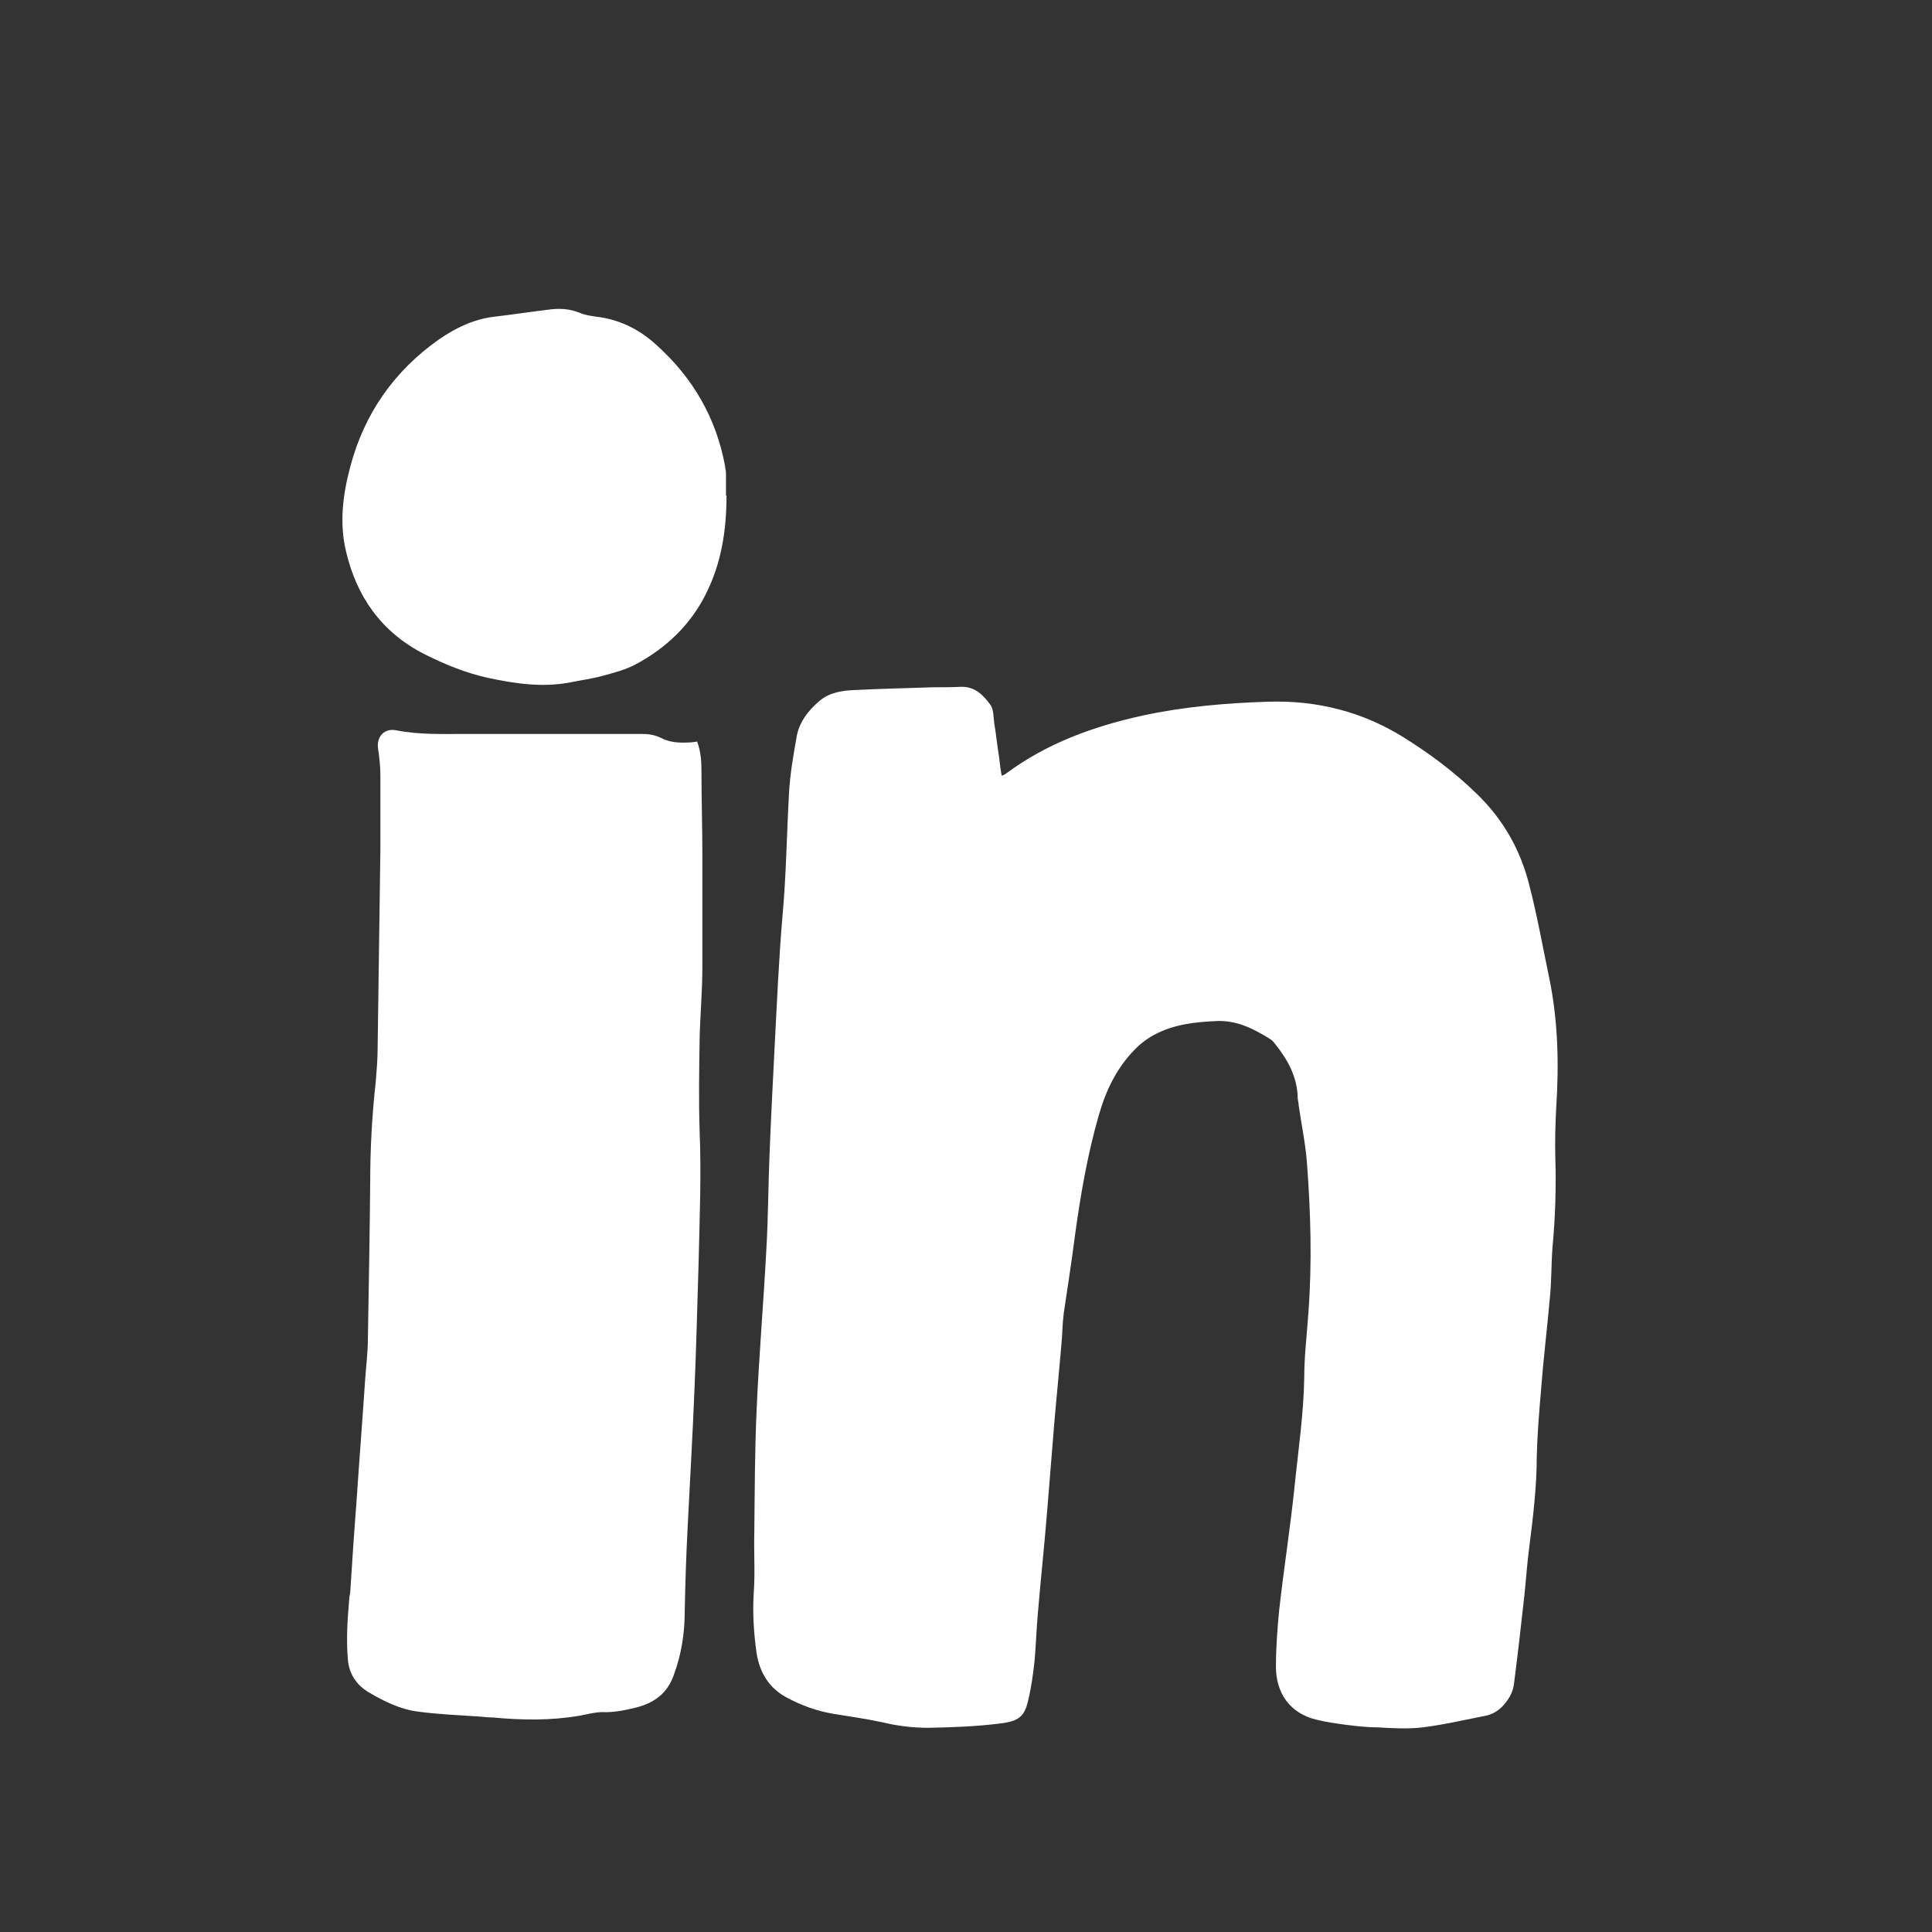 <svg width="26" height="26" viewBox="0 0 26 26" fill="none" xmlns="http://www.w3.org/2000/svg">
<rect x="0" y="0" width="26" height="26" fill="#333333" stroke="none"/>
<path d="M13.486 10.438C13.486 10.438 13.53 10.42 13.542 10.408C14.085 10.004 14.715 9.775 15.376 9.63C15.937 9.509 16.504 9.461 17.072 9.443C17.72 9.424 18.325 9.575 18.873 9.913C19.235 10.137 19.566 10.384 19.871 10.68C20.233 11.03 20.463 11.44 20.582 11.917C20.688 12.328 20.763 12.75 20.85 13.167C20.968 13.74 20.981 14.325 20.943 14.905C20.931 15.128 20.925 15.358 20.931 15.581C20.943 15.979 20.931 16.378 20.893 16.782C20.875 17.017 20.881 17.253 20.856 17.482C20.819 17.893 20.769 18.303 20.738 18.713C20.713 19.009 20.688 19.305 20.681 19.601C20.681 20.005 20.632 20.41 20.582 20.808C20.551 21.031 20.538 21.255 20.513 21.484C20.47 21.87 20.426 22.262 20.376 22.649C20.363 22.776 20.301 22.878 20.214 22.969C20.152 23.029 20.083 23.071 19.996 23.089C19.715 23.144 19.434 23.21 19.148 23.246C18.948 23.27 18.742 23.258 18.543 23.246C18.393 23.246 18.244 23.228 18.1 23.21C17.969 23.192 17.845 23.174 17.72 23.144C17.358 23.059 17.171 22.782 17.171 22.431C17.171 22.178 17.19 21.918 17.215 21.665C17.277 21.11 17.364 20.56 17.421 20.011C17.471 19.516 17.545 19.027 17.552 18.532C17.552 18.243 17.589 17.953 17.608 17.663C17.658 16.993 17.639 16.323 17.589 15.659C17.57 15.394 17.514 15.134 17.477 14.875C17.477 14.838 17.464 14.808 17.464 14.772C17.458 14.495 17.333 14.265 17.159 14.048C17.14 14.024 17.121 13.999 17.09 13.981C16.878 13.849 16.654 13.734 16.392 13.74C16.093 13.752 15.8 13.782 15.531 13.927C15.432 13.981 15.344 14.048 15.27 14.126C15.026 14.374 14.883 14.676 14.789 15.002C14.634 15.539 14.54 16.088 14.465 16.637C14.422 16.981 14.366 17.325 14.316 17.669C14.297 17.814 14.297 17.953 14.284 18.098C14.253 18.46 14.216 18.822 14.185 19.19C14.153 19.577 14.122 19.963 14.091 20.349C14.054 20.808 14.004 21.267 13.966 21.725C13.948 21.93 13.941 22.142 13.923 22.347C13.904 22.528 13.879 22.709 13.835 22.89C13.786 23.108 13.698 23.162 13.474 23.192C13.15 23.234 12.819 23.246 12.495 23.252C12.289 23.252 12.084 23.228 11.884 23.18C11.666 23.132 11.441 23.101 11.223 23.065C10.999 23.029 10.787 22.951 10.593 22.848C10.35 22.721 10.225 22.51 10.182 22.25C10.144 21.979 10.126 21.707 10.144 21.43C10.163 21.164 10.144 20.898 10.151 20.633C10.157 20.084 10.157 19.528 10.182 18.979C10.213 18.261 10.275 17.537 10.313 16.818C10.338 16.396 10.338 15.967 10.356 15.539C10.375 15.05 10.4 14.567 10.425 14.078C10.456 13.492 10.481 12.907 10.531 12.322C10.581 11.772 10.587 11.229 10.618 10.68C10.631 10.426 10.674 10.179 10.718 9.931C10.749 9.726 10.874 9.563 11.03 9.431C11.167 9.316 11.341 9.292 11.51 9.286C11.859 9.268 12.208 9.261 12.557 9.249C12.682 9.249 12.807 9.249 12.931 9.243C13.118 9.237 13.231 9.352 13.324 9.479C13.374 9.545 13.368 9.642 13.38 9.732C13.405 9.877 13.418 10.022 13.443 10.173C13.455 10.257 13.461 10.336 13.48 10.438H13.486Z" fill="white"/>
<path d="M9.377 9.968C9.434 10.112 9.44 10.251 9.44 10.39C9.44 10.752 9.452 11.12 9.452 11.482C9.452 11.995 9.452 12.509 9.452 13.022C9.452 13.348 9.421 13.674 9.415 13.999C9.409 14.404 9.402 14.808 9.415 15.213C9.44 15.798 9.415 16.384 9.402 16.975C9.384 17.548 9.371 18.122 9.346 18.695C9.321 19.323 9.284 19.945 9.253 20.572C9.234 20.941 9.222 21.309 9.215 21.677C9.215 21.973 9.172 22.262 9.066 22.546C8.978 22.794 8.798 22.92 8.554 22.981C8.405 23.017 8.261 23.047 8.106 23.041C8.006 23.041 7.9 23.071 7.8 23.089C7.413 23.156 7.021 23.15 6.634 23.113C6.578 23.113 6.516 23.107 6.459 23.101C6.185 23.083 5.905 23.071 5.63 23.035C5.387 23.005 5.169 22.896 4.963 22.775C4.801 22.679 4.701 22.534 4.682 22.341C4.658 22.063 4.676 21.785 4.701 21.508C4.701 21.478 4.714 21.448 4.714 21.417C4.739 21.025 4.764 20.639 4.795 20.246C4.832 19.691 4.876 19.136 4.913 18.581C4.926 18.387 4.951 18.2 4.951 18.007C4.963 17.307 4.976 16.607 4.982 15.907C4.982 15.454 5.007 15.001 5.057 14.555C5.069 14.404 5.082 14.253 5.082 14.102C5.094 13.215 5.106 12.328 5.119 11.44C5.119 11.108 5.119 10.77 5.119 10.438C5.119 10.318 5.106 10.197 5.088 10.076C5.063 9.913 5.175 9.793 5.337 9.829C5.643 9.889 5.954 9.877 6.266 9.877C7.058 9.877 7.844 9.877 8.635 9.877C8.729 9.877 8.81 9.889 8.897 9.931C9.01 9.992 9.141 9.998 9.265 9.992C9.303 9.992 9.334 9.986 9.384 9.98L9.377 9.968Z" fill="white"/>
<path d="M9.777 6.672C9.777 7.137 9.708 7.589 9.49 8.012C9.284 8.416 8.96 8.724 8.554 8.941C8.417 9.014 8.255 9.056 8.099 9.098C7.962 9.135 7.819 9.153 7.675 9.183C7.301 9.255 6.933 9.201 6.565 9.122C6.266 9.056 5.986 8.941 5.711 8.803C5.131 8.507 4.801 8.03 4.658 7.426C4.564 7.04 4.614 6.654 4.714 6.28C4.901 5.573 5.3 4.994 5.911 4.565C6.129 4.415 6.366 4.3 6.634 4.264C6.902 4.234 7.17 4.191 7.432 4.161C7.557 4.149 7.682 4.161 7.8 4.209C7.887 4.246 7.993 4.258 8.087 4.27C8.374 4.318 8.617 4.445 8.829 4.638C9.328 5.085 9.639 5.628 9.758 6.274C9.758 6.304 9.77 6.334 9.77 6.364C9.77 6.467 9.77 6.563 9.77 6.666L9.777 6.672Z" fill="white"/>
</svg>
